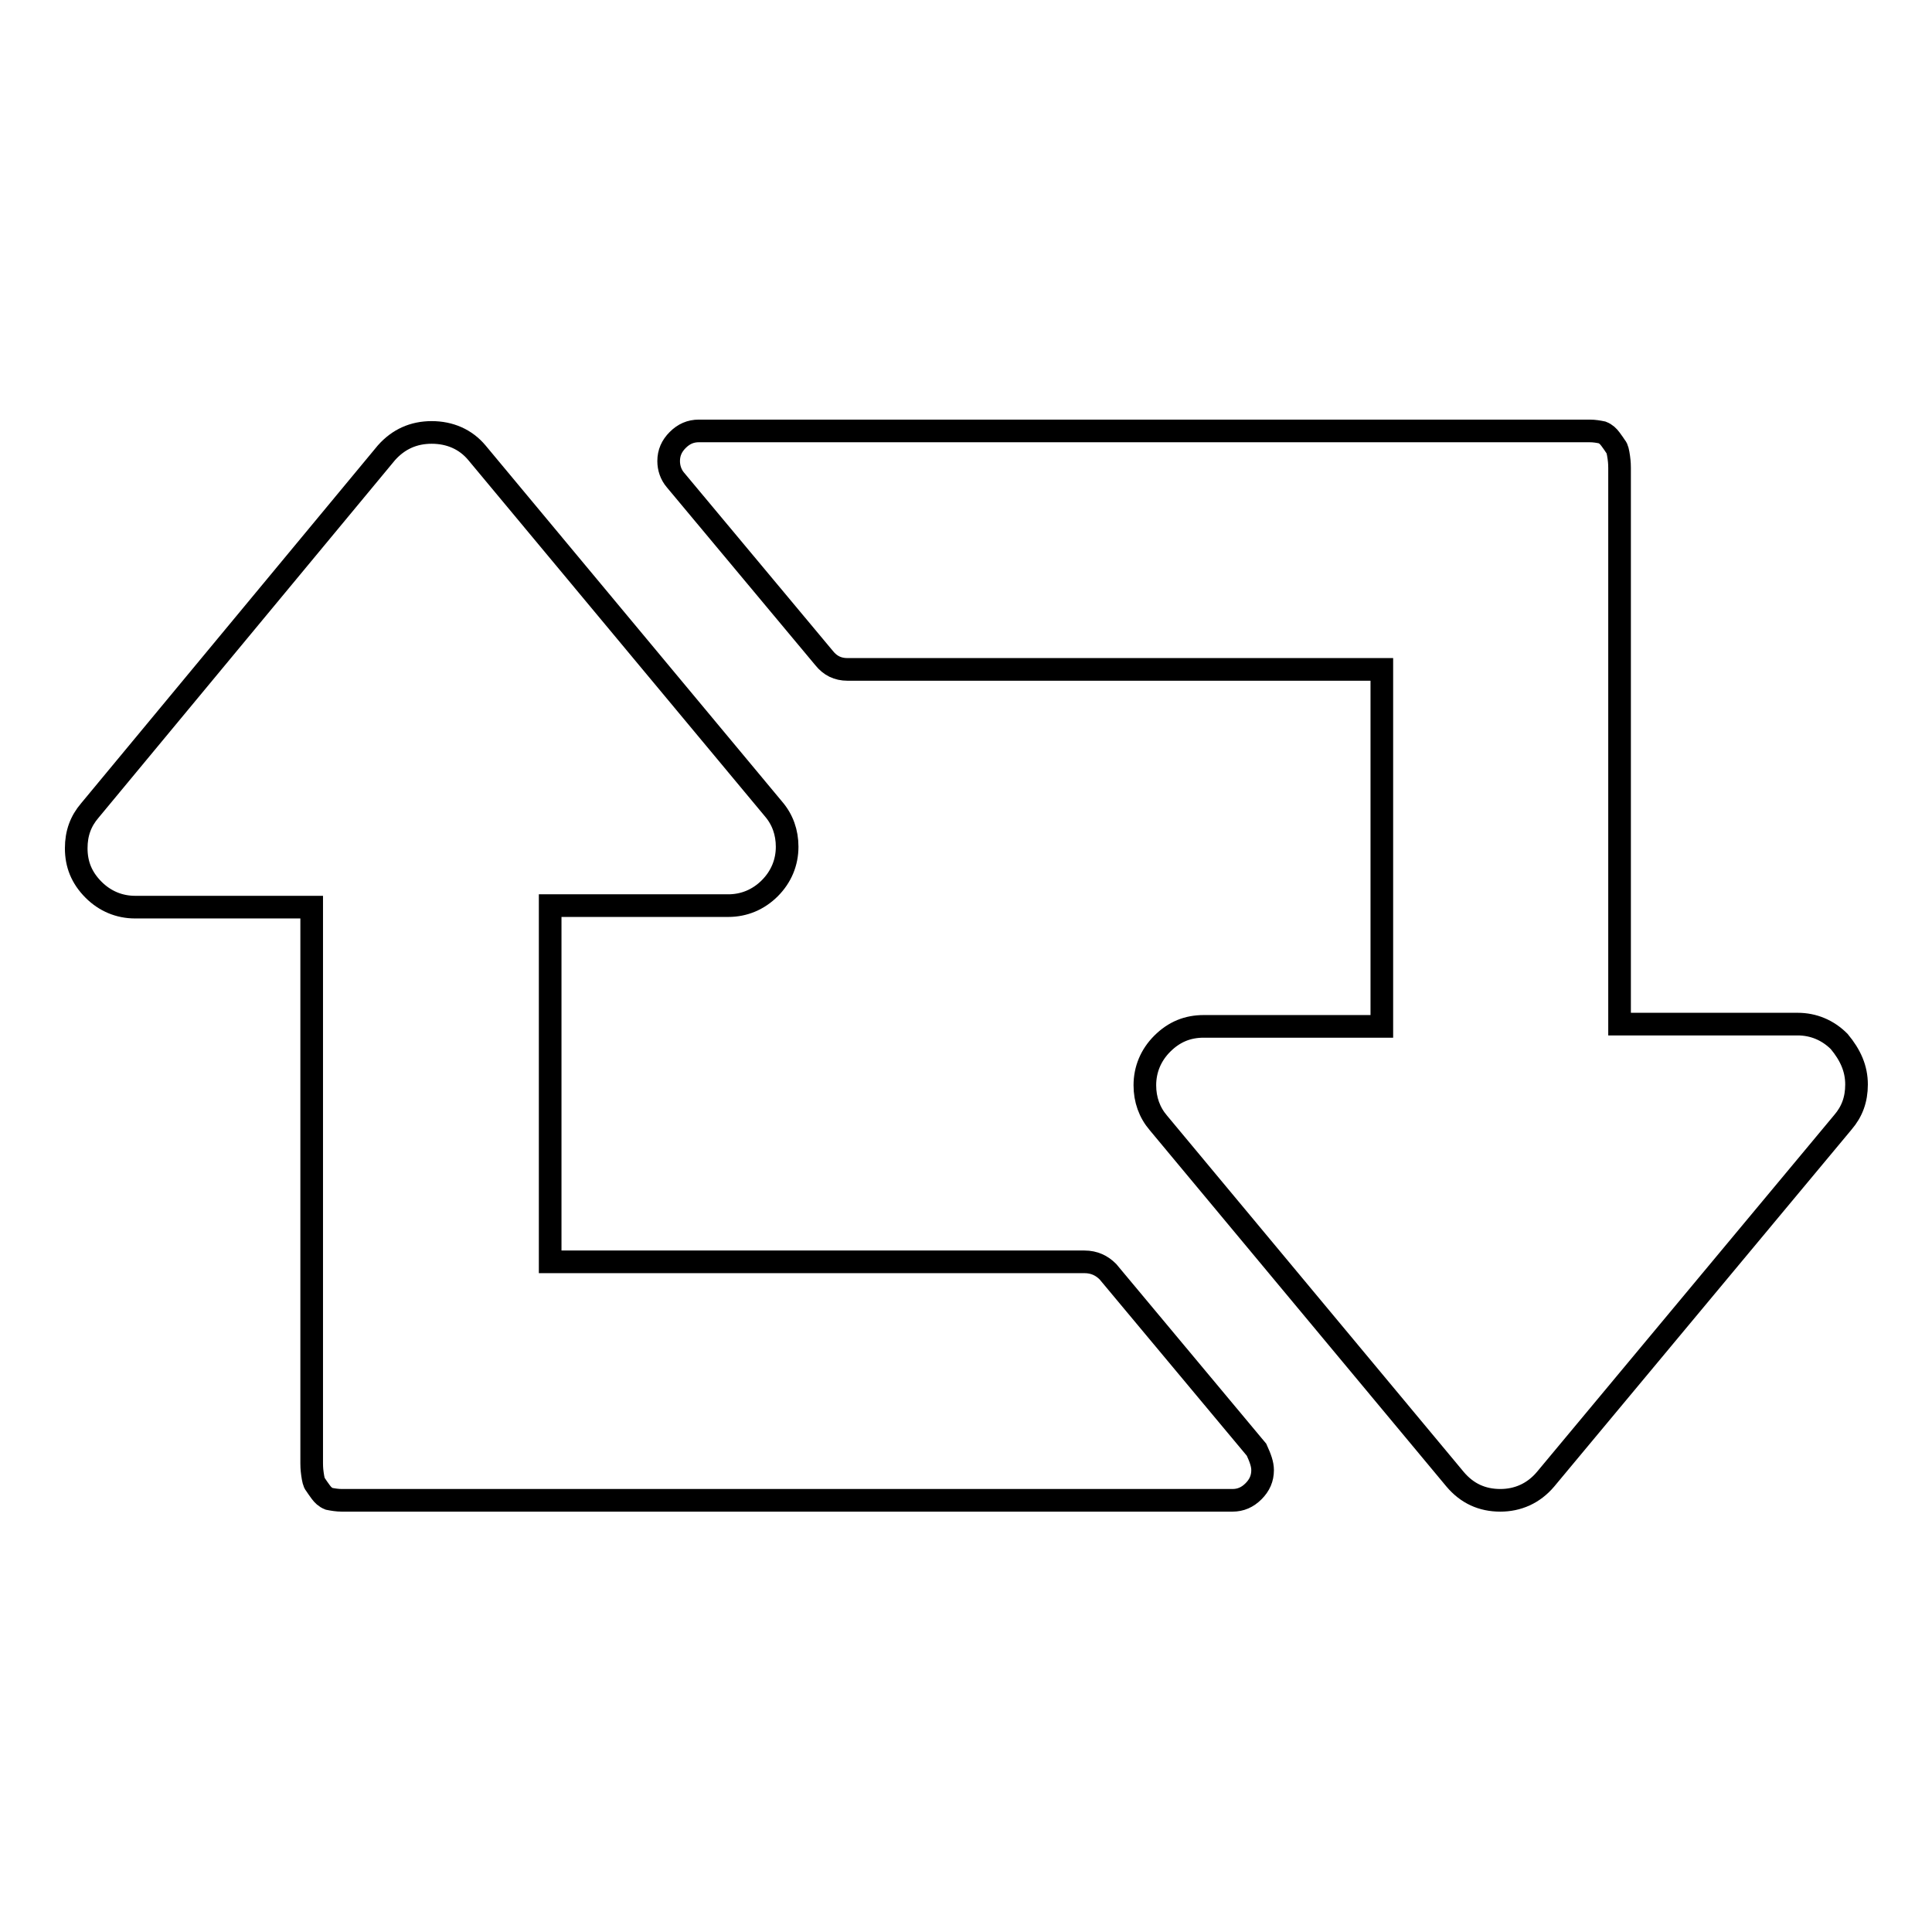 <?xml version="1.0" encoding="utf-8"?>
<!-- Svg Vector Icons : http://www.onlinewebfonts.com/icon -->
<!DOCTYPE svg PUBLIC "-//W3C//DTD SVG 1.1//EN" "http://www.w3.org/Graphics/SVG/1.1/DTD/svg11.dtd">
<svg version="1.1" xmlns="http://www.w3.org/2000/svg" xmlns:xlink="http://www.w3.org/1999/xlink" x="0px" y="0px" viewBox="0 0 256 256" enable-background="new 0 0 256 256" xml:space="preserve">
<g><g><path stroke-width="3" fill-opacity="0" stroke="#000000"  d="M167.3,194.8c0,1.1-0.4,2-1.2,2.8c-0.8,0.8-1.7,1.2-2.8,1.2h-118c-0.6,0-1.2-0.1-1.7-0.2c-0.5-0.2-0.8-0.5-1.1-0.9c-0.3-0.4-0.5-0.7-0.7-1c-0.2-0.2-0.3-0.7-0.4-1.4c-0.1-0.7-0.1-1.2-0.1-1.4v-73.7H17.9c-2.1,0-4-0.8-5.5-2.3c-1.6-1.6-2.3-3.4-2.3-5.5c0-2,0.6-3.6,1.8-5L51.2,60c1.6-1.8,3.6-2.7,6-2.7s4.5,0.9,6,2.7l39.3,47.2c1.2,1.4,1.8,3.1,1.8,5c0,2.1-0.8,4-2.3,5.5s-3.4,2.3-5.5,2.3H72.9v47.2h70.8c1.3,0,2.3,0.5,3.1,1.3l19.7,23.6C167,193.2,167.3,194,167.3,194.8L167.3,194.8z M246,143.7c0,2-0.6,3.6-1.8,5L204.8,196c-1.6,1.9-3.7,2.8-6,2.8c-2.4,0-4.4-0.9-6-2.8l-39.3-47.2c-1.2-1.4-1.8-3.1-1.8-5c0-2.1,0.8-4,2.3-5.5c1.6-1.6,3.4-2.3,5.5-2.3h23.6V88.7h-70.8c-1.3,0-2.3-0.5-3.1-1.5L89.5,63.6c-0.6-0.7-0.9-1.6-0.9-2.5c0-1.1,0.4-2,1.2-2.8c0.8-0.8,1.7-1.2,2.8-1.2h118c0.7,0,1.2,0.1,1.7,0.2c0.5,0.2,0.8,0.5,1.1,0.9s0.5,0.7,0.7,1c0.2,0.2,0.3,0.7,0.4,1.4s0.1,1.2,0.1,1.4v73.7h23.6c2.1,0,4,0.8,5.5,2.3C245.2,139.8,246,141.6,246,143.7L246,143.7z"/></g></g>
</svg>